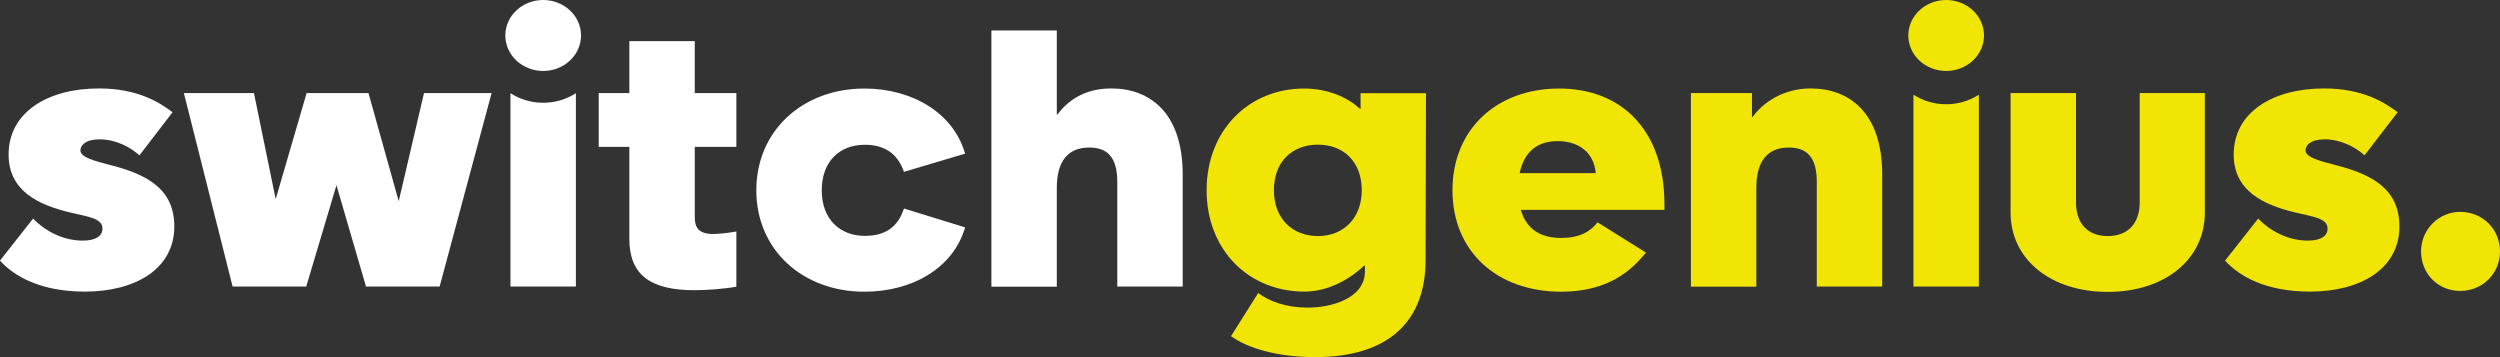 <?xml version="1.0" encoding="UTF-8"?>
<svg id="Layer_1" data-name="Layer 1" xmlns="http://www.w3.org/2000/svg" viewBox="0 0 253 36.13">
  <rect x="0" y="0" width="253" height="36.13" fill="#333333" stroke="none"/>
  <defs>
    <style>
      .cls-1 {
        fill: #fff;
      }

      .cls-2 {
        fill: #f0e505;
      }
    </style>
  </defs>
  <g>
    <path class="cls-1" d="M0,26.37l3.35-4.25c1.26,1.3,3.06,2.23,5.04,2.23,1.3,0,1.98-.47,1.98-1.22,0-1.04-1.44-1.19-3.24-1.62-3.2-.76-6.26-2.16-6.26-5.87,0-4.28,3.96-6.69,9.14-6.69,4,0,6.23,1.48,7.45,2.41l-3.35,4.36c-.94-.86-2.45-1.62-4.03-1.62-1.44,0-1.94.61-1.94,1.12,0,.72,1.48,1.08,3.13,1.51,3.64.94,6.37,2.41,6.37,6.19,0,4.28-3.92,6.59-9.04,6.59-4.5,0-7.16-1.55-8.6-3.13Z"/>
    <polygon class="cls-1" points="40.35 20.36 37.29 9.42 31.03 9.42 27.9 20.15 25.7 9.42 18.61 9.42 23.54 29 30.99 29 34.05 18.74 37.04 29 44.49 29 49.75 9.42 42.91 9.42 40.35 20.36"/>
    <path class="cls-1" d="M51.66,9.43v19.57h6.62V9.43c-.94.61-2.08.97-3.31.97s-2.37-.36-3.31-.97Z"/>
    <path class="cls-1" d="M74.52,14.86v-5.44h-4.21v-5.26h-6.62v5.26h-3.1v5.44h3.1v9.29c0,3.53,1.94,5.22,6.62,5.22,1.19,0,3.06-.14,4.21-.36v-5.58c-.61.11-1.73.25-2.34.25-1.55,0-1.87-.72-1.87-1.73v-7.09h4.21Z"/>
    <path class="cls-1" d="M76.54,19.25c0-6.05,4.72-10.29,10.94-10.29,4.82,0,9,2.45,10.19,6.59l-6.19,1.84c-.68-1.98-2.12-2.74-3.96-2.74-2.56,0-4.36,1.69-4.36,4.61s1.84,4.61,4.36,4.61c1.91,0,3.31-.76,3.96-2.77l6.19,1.91c-1.19,4.1-5.33,6.51-10.19,6.51-6.23,0-10.94-4.21-10.94-10.26Z"/>
    <path class="cls-1" d="M100.33,3.08h6.62v8.5h.07c.94-1.26,2.59-2.63,5.44-2.63,3.92,0,7.23,2.48,7.23,8.71v11.34h-6.62v-10.58c0-2.52-1.01-3.49-2.84-3.49-2.23,0-3.28,1.48-3.28,4.07v10.01h-6.62V3.08Z"/>
    <path class="cls-2" d="M124.59,34l2.74-4.35c1.15.86,2.81,1.48,5.04,1.48s5.76-.86,5.76-3.67v-.58h-.07c-1.22,1.15-3.42,2.63-6.05,2.63-5.58,0-9.9-4.14-9.9-10.26s4.32-10.29,9.86-10.29c2.34,0,4.39.86,5.65,2.05h.07v-1.58h6.62l-.04,16.88c0,6.08-3.6,9.83-11.19,9.83-3.89,0-6.88-.94-8.5-2.12ZM133.38,23.89c2.52,0,4.43-1.76,4.43-4.64s-1.84-4.61-4.43-4.61-4.46,1.69-4.46,4.61,1.91,4.64,4.46,4.64Z"/>
    <path class="cls-2" d="M146.99,19.25c0-6.16,4.46-10.29,10.8-10.29s10.65,4.25,10.65,11.7v.58h-14.54c.65,2.2,2.3,2.84,4.1,2.84s2.92-.61,3.67-1.58l4.9,3.06c-1.44,1.8-3.82,3.96-8.57,3.96-6.59,0-11.01-4.14-11.01-10.26ZM161.49,17.52c-.18-2.09-1.73-3.24-3.85-3.24-2.45,0-3.49,1.51-3.85,3.24h7.7Z"/>
    <path class="cls-2" d="M171.11,9.42h6.19v2.41h.07c.97-1.37,3.02-2.88,5.87-2.88,3.92,0,7.24,2.48,7.24,8.71v11.34h-6.62v-10.58c0-2.52-1.01-3.49-2.84-3.49-2.23,0-3.28,1.48-3.28,4.07v10.01h-6.62V9.42Z"/>
    <path class="cls-2" d="M193.64,9.58v19.42h6.62V9.58c-.94.61-2.08.97-3.31.97s-2.37-.36-3.31-.97Z"/>
    <path class="cls-2" d="M203.47,21.51v-12.09h6.62v11.05c0,2.16,1.19,3.42,3.21,3.42s3.24-1.26,3.24-3.42v-11.05h6.59v12.09c0,4.72-4.03,8.03-9.83,8.03s-9.83-3.31-9.83-8.03Z"/>
    <path class="cls-2" d="M225.18,26.37l3.35-4.25c1.26,1.3,3.06,2.23,5.04,2.23,1.3,0,1.98-.47,1.98-1.22,0-1.04-1.44-1.19-3.24-1.62-3.2-.76-6.26-2.16-6.26-5.87,0-4.28,3.96-6.69,9.14-6.69,3.99,0,6.23,1.48,7.45,2.41l-3.35,4.36c-.94-.86-2.45-1.62-4.03-1.62-1.44,0-1.94.61-1.94,1.12,0,.72,1.48,1.08,3.13,1.51,3.63.94,6.37,2.41,6.37,6.19,0,4.28-3.92,6.59-9.04,6.59-4.5,0-7.16-1.55-8.6-3.13Z"/>
    <path class="cls-2" d="M245.01,25.44c0-2.23,1.8-4,3.96-4,2.27,0,4.03,1.76,4.03,4s-1.76,4-4.03,4-3.96-1.76-3.96-4Z"/>
  </g>
  <ellipse class="cls-2" cx="196.95" cy="3.59" rx="3.83" ry="3.59"/>
  <ellipse class="cls-1" cx="54.97" cy="3.59" rx="3.83" ry="3.59"/>
</svg>